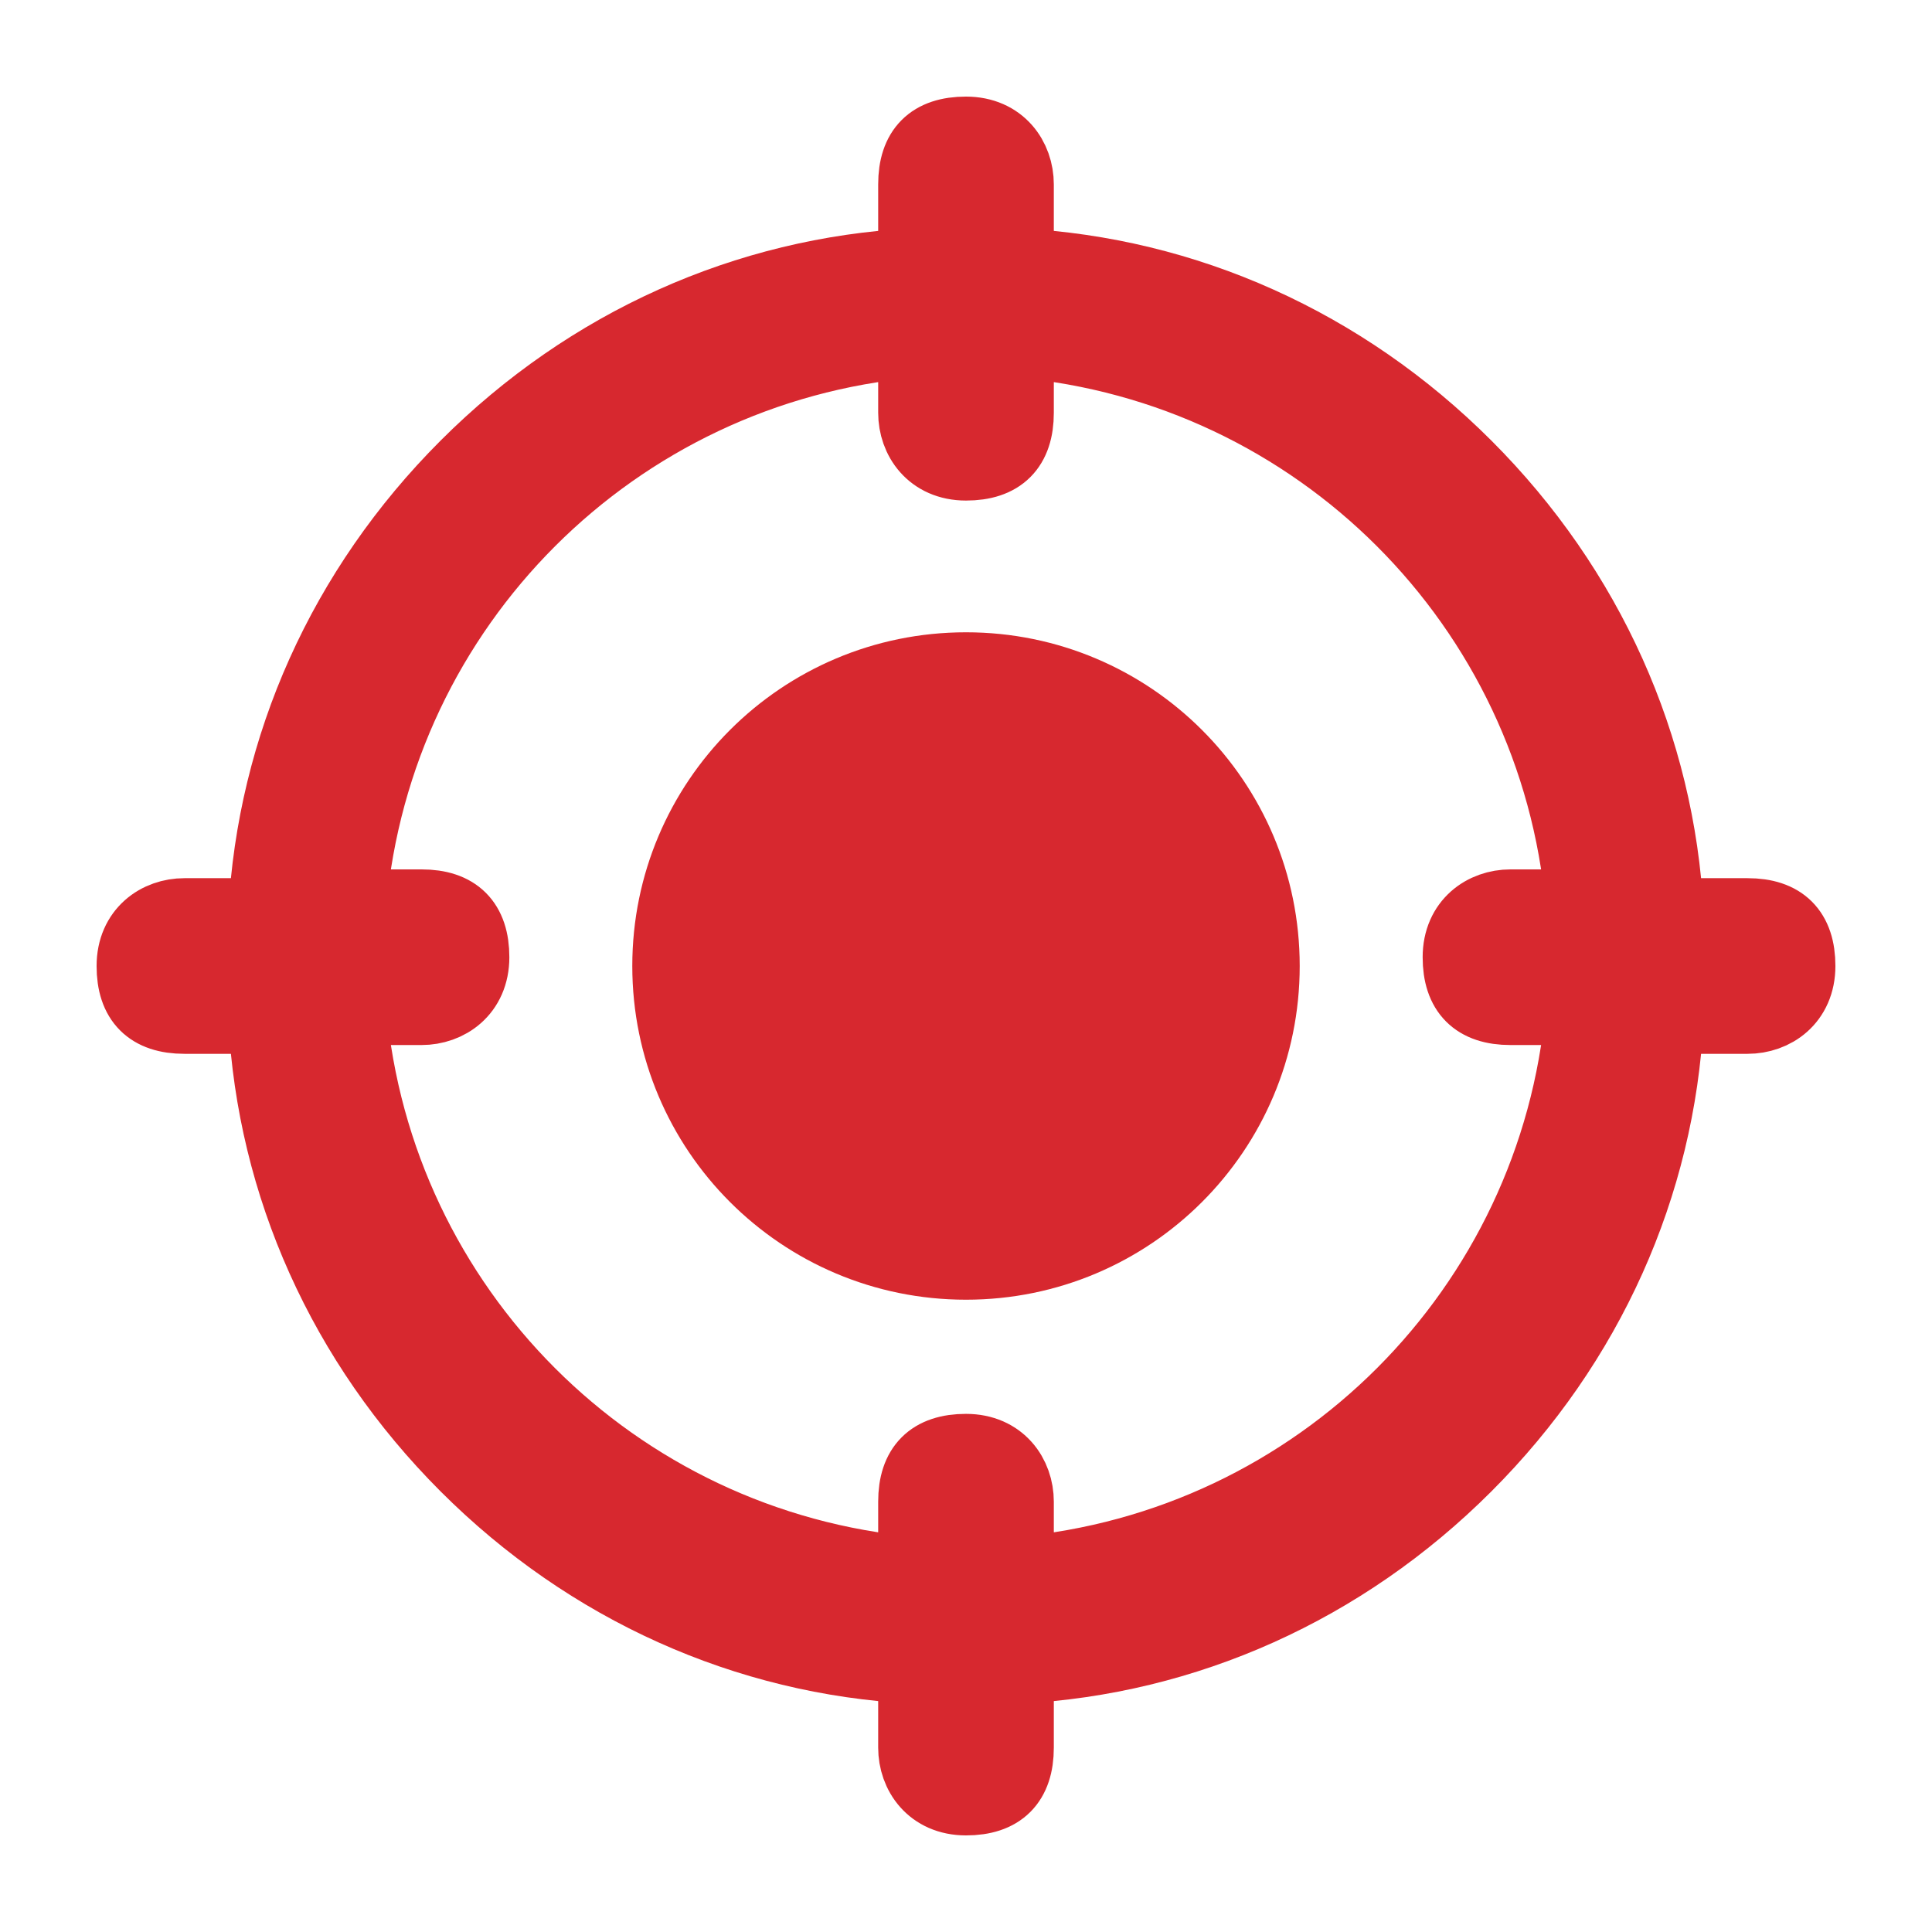 <?xml version="1.0" encoding="UTF-8"?>
<svg id="Layer_1" xmlns="http://www.w3.org/2000/svg" version="1.1" viewBox="0 0 22 22">
  <!-- Generator: Adobe Illustrator 29.1.0, SVG Export Plug-In . SVG Version: 2.1.0 Build 142)  -->
  <defs>
    <style>
      .st0, .st1 {
        fill: #d7282f;
      }

      .st1 {
        stroke: #d7282f;
        stroke-width: .8px;
      }
    </style>
  </defs>
  <path class="st0" d="M7.2,11c0-2.1,1.7-3.8,3.8-3.8s3.8,1.7,3.8,3.8-1.7,3.8-3.8,3.8-3.8-1.7-3.8-3.8Z"/>
  <path class="st1" d="M19.9,10.4h-.9c-.1-1.9-.9-3.7-2.3-5.1-1.4-1.4-3.2-2.2-5.1-2.3v-.9c0-.3-.2-.6-.6-.6s-.6.2-.6.6v.9c-1.9.1-3.7.9-5.1,2.3-1.4,1.4-2.2,3.2-2.3,5.1h-.9c-.3,0-.6.2-.6.6s.2.6.6.6h.9c.1,1.9.9,3.7,2.3,5.1,1.4,1.4,3.2,2.2,5.1,2.3v.9c0,.3.2.6.6.6s.6-.2.6-.6v-.9c1.9-.1,3.7-.9,5.1-2.3,1.4-1.4,2.2-3.2,2.3-5.1h.9c.3,0,.6-.2.6-.6s-.2-.6-.6-.6ZM11.6,17.9v-.8c0-.3-.2-.6-.6-.6s-.6.2-.6.6v.8c-3.4-.3-6.1-3-6.4-6.4h.8c.3,0,.6-.2.6-.6s-.2-.6-.6-.6h-.8c.3-3.4,3-6.1,6.4-6.4v.8c0,.3.2.6.6.6s.6-.2.6-.6v-.8c3.4.3,6.1,3,6.4,6.4h-.8c-.3,0-.6.2-.6.6s.2.6.6.6h.8c-.3,3.4-3,6.1-6.4,6.4Z"/>
</svg>